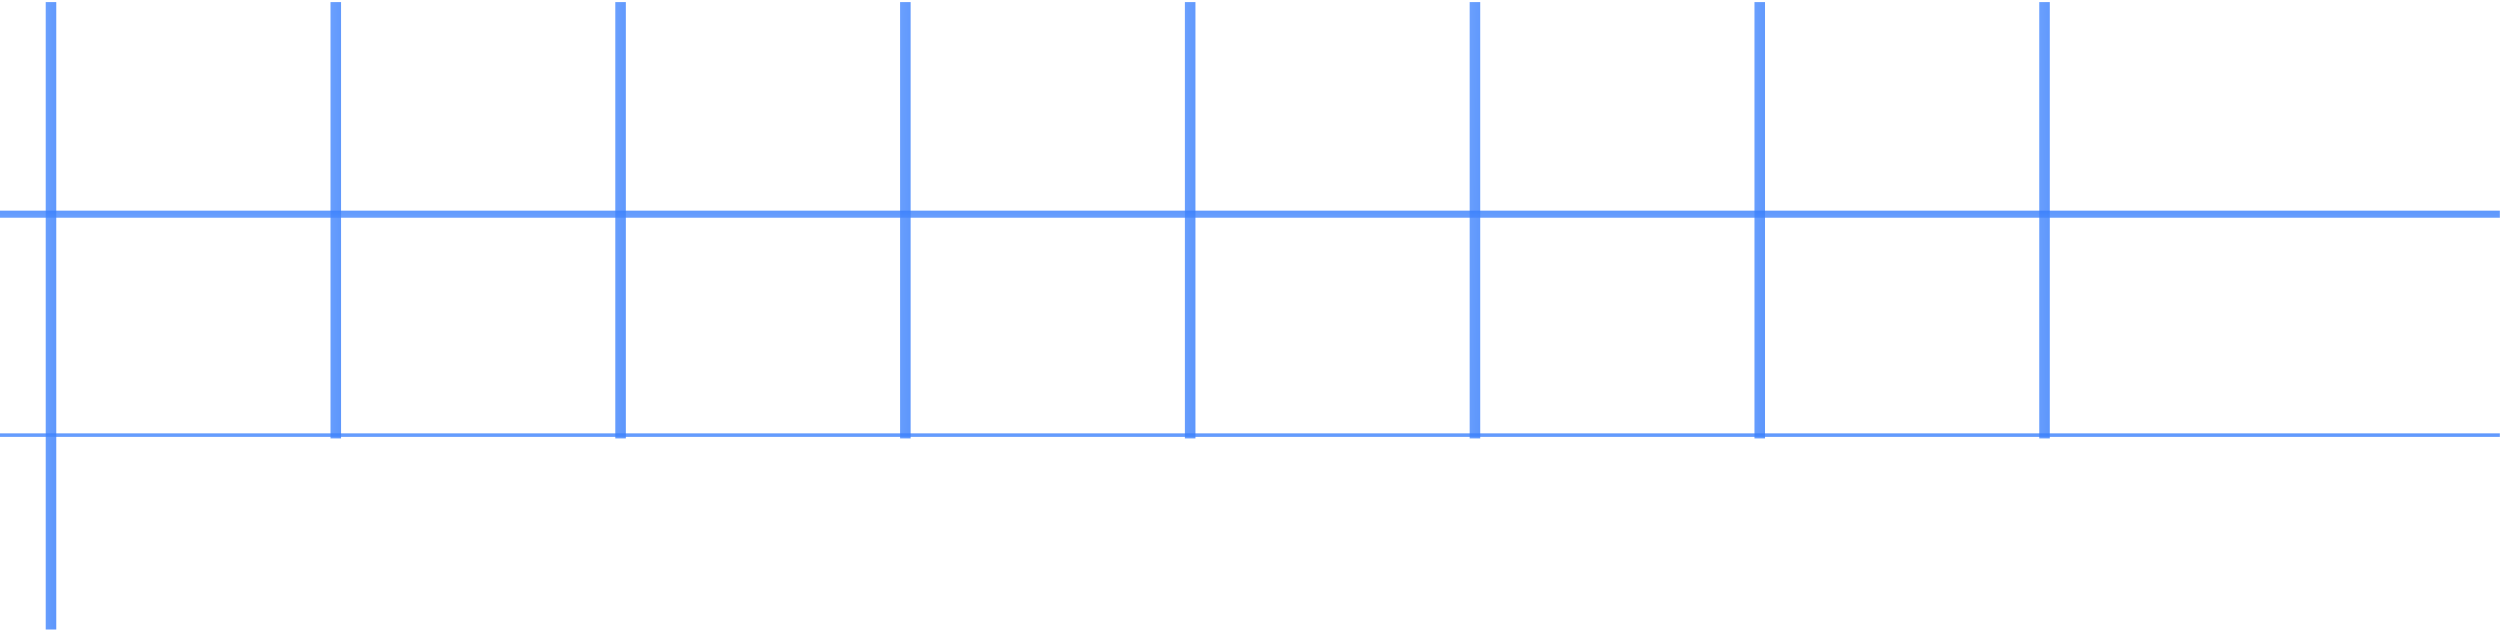 <svg width="638" height="161" viewBox="0 0 638 161" fill="none" xmlns="http://www.w3.org/2000/svg">
<rect x="84.346" y="0.533" width="2.692" height="111.351" fill="url(#paint0_linear_264_7500)" fill-opacity="0.8"/>
<rect x="11.666" y="0.533" width="2.692" height="160.118" fill="url(#paint1_linear_264_7500)" fill-opacity="0.8"/>
<rect x="157.023" y="0.533" width="2.692" height="111.351" fill="url(#paint2_linear_264_7500)" fill-opacity="0.8"/>
<rect x="229.701" y="0.533" width="2.692" height="111.351" fill="url(#paint3_linear_264_7500)" fill-opacity="0.8"/>
<rect x="302.383" y="0.533" width="2.692" height="111.351" fill="url(#paint4_linear_264_7500)" fill-opacity="0.8"/>
<rect x="375.059" y="0.533" width="2.692" height="111.351" fill="url(#paint5_linear_264_7500)" fill-opacity="0.8"/>
<rect x="447.738" y="0.533" width="2.692" height="111.351" fill="url(#paint6_linear_264_7500)" fill-opacity="0.8"/>
<rect x="520.416" y="0.533" width="2.692" height="111.351" fill="url(#paint7_linear_264_7500)" fill-opacity="0.8"/>
<rect y="55.565" width="1.804" height="637.959" transform="rotate(-90 0 55.565)" fill="url(#paint8_linear_264_7500)" fill-opacity="0.8"/>
<rect y="111.497" width="0.902" height="637.959" transform="rotate(-90 0 111.497)" fill="url(#paint9_linear_264_7500)" fill-opacity="0.8"/>
<defs>
<linearGradient id="paint0_linear_264_7500" x1="83.675" y1="-124.63" x2="92.49" y2="-124.53" gradientUnits="userSpaceOnUse">
<stop stop-color="#4E8EFF"/>
<stop offset="1" stop-color="#2974F9"/>
</linearGradient>
<linearGradient id="paint1_linear_264_7500" x1="10.995" y1="-179.446" x2="19.811" y2="-179.376" gradientUnits="userSpaceOnUse">
<stop stop-color="#4E8EFF"/>
<stop offset="1" stop-color="#2974F9"/>
</linearGradient>
<linearGradient id="paint2_linear_264_7500" x1="156.353" y1="-124.63" x2="165.168" y2="-124.53" gradientUnits="userSpaceOnUse">
<stop stop-color="#4E8EFF"/>
<stop offset="1" stop-color="#2974F9"/>
</linearGradient>
<linearGradient id="paint3_linear_264_7500" x1="229.031" y1="-124.63" x2="237.846" y2="-124.53" gradientUnits="userSpaceOnUse">
<stop stop-color="#4E8EFF"/>
<stop offset="1" stop-color="#2974F9"/>
</linearGradient>
<linearGradient id="paint4_linear_264_7500" x1="301.712" y1="-124.63" x2="310.528" y2="-124.53" gradientUnits="userSpaceOnUse">
<stop stop-color="#4E8EFF"/>
<stop offset="1" stop-color="#2974F9"/>
</linearGradient>
<linearGradient id="paint5_linear_264_7500" x1="374.388" y1="-124.63" x2="383.203" y2="-124.53" gradientUnits="userSpaceOnUse">
<stop stop-color="#4E8EFF"/>
<stop offset="1" stop-color="#2974F9"/>
</linearGradient>
<linearGradient id="paint6_linear_264_7500" x1="447.068" y1="-124.63" x2="455.883" y2="-124.53" gradientUnits="userSpaceOnUse">
<stop stop-color="#4E8EFF"/>
<stop offset="1" stop-color="#2974F9"/>
</linearGradient>
<linearGradient id="paint7_linear_264_7500" x1="519.746" y1="-124.63" x2="528.561" y2="-124.53" gradientUnits="userSpaceOnUse">
<stop stop-color="#4E8EFF"/>
<stop offset="1" stop-color="#2974F9"/>
</linearGradient>
<linearGradient id="paint8_linear_264_7500" x1="-0.449" y1="-661.528" x2="5.46" y2="-661.521" gradientUnits="userSpaceOnUse">
<stop stop-color="#4E8EFF"/>
<stop offset="1" stop-color="#2974F9"/>
</linearGradient>
<linearGradient id="paint9_linear_264_7500" x1="-0.225" y1="-605.597" x2="2.73" y2="-605.595" gradientUnits="userSpaceOnUse">
<stop stop-color="#4E8EFF"/>
<stop offset="1" stop-color="#2974F9"/>
</linearGradient>
</defs>
</svg>
